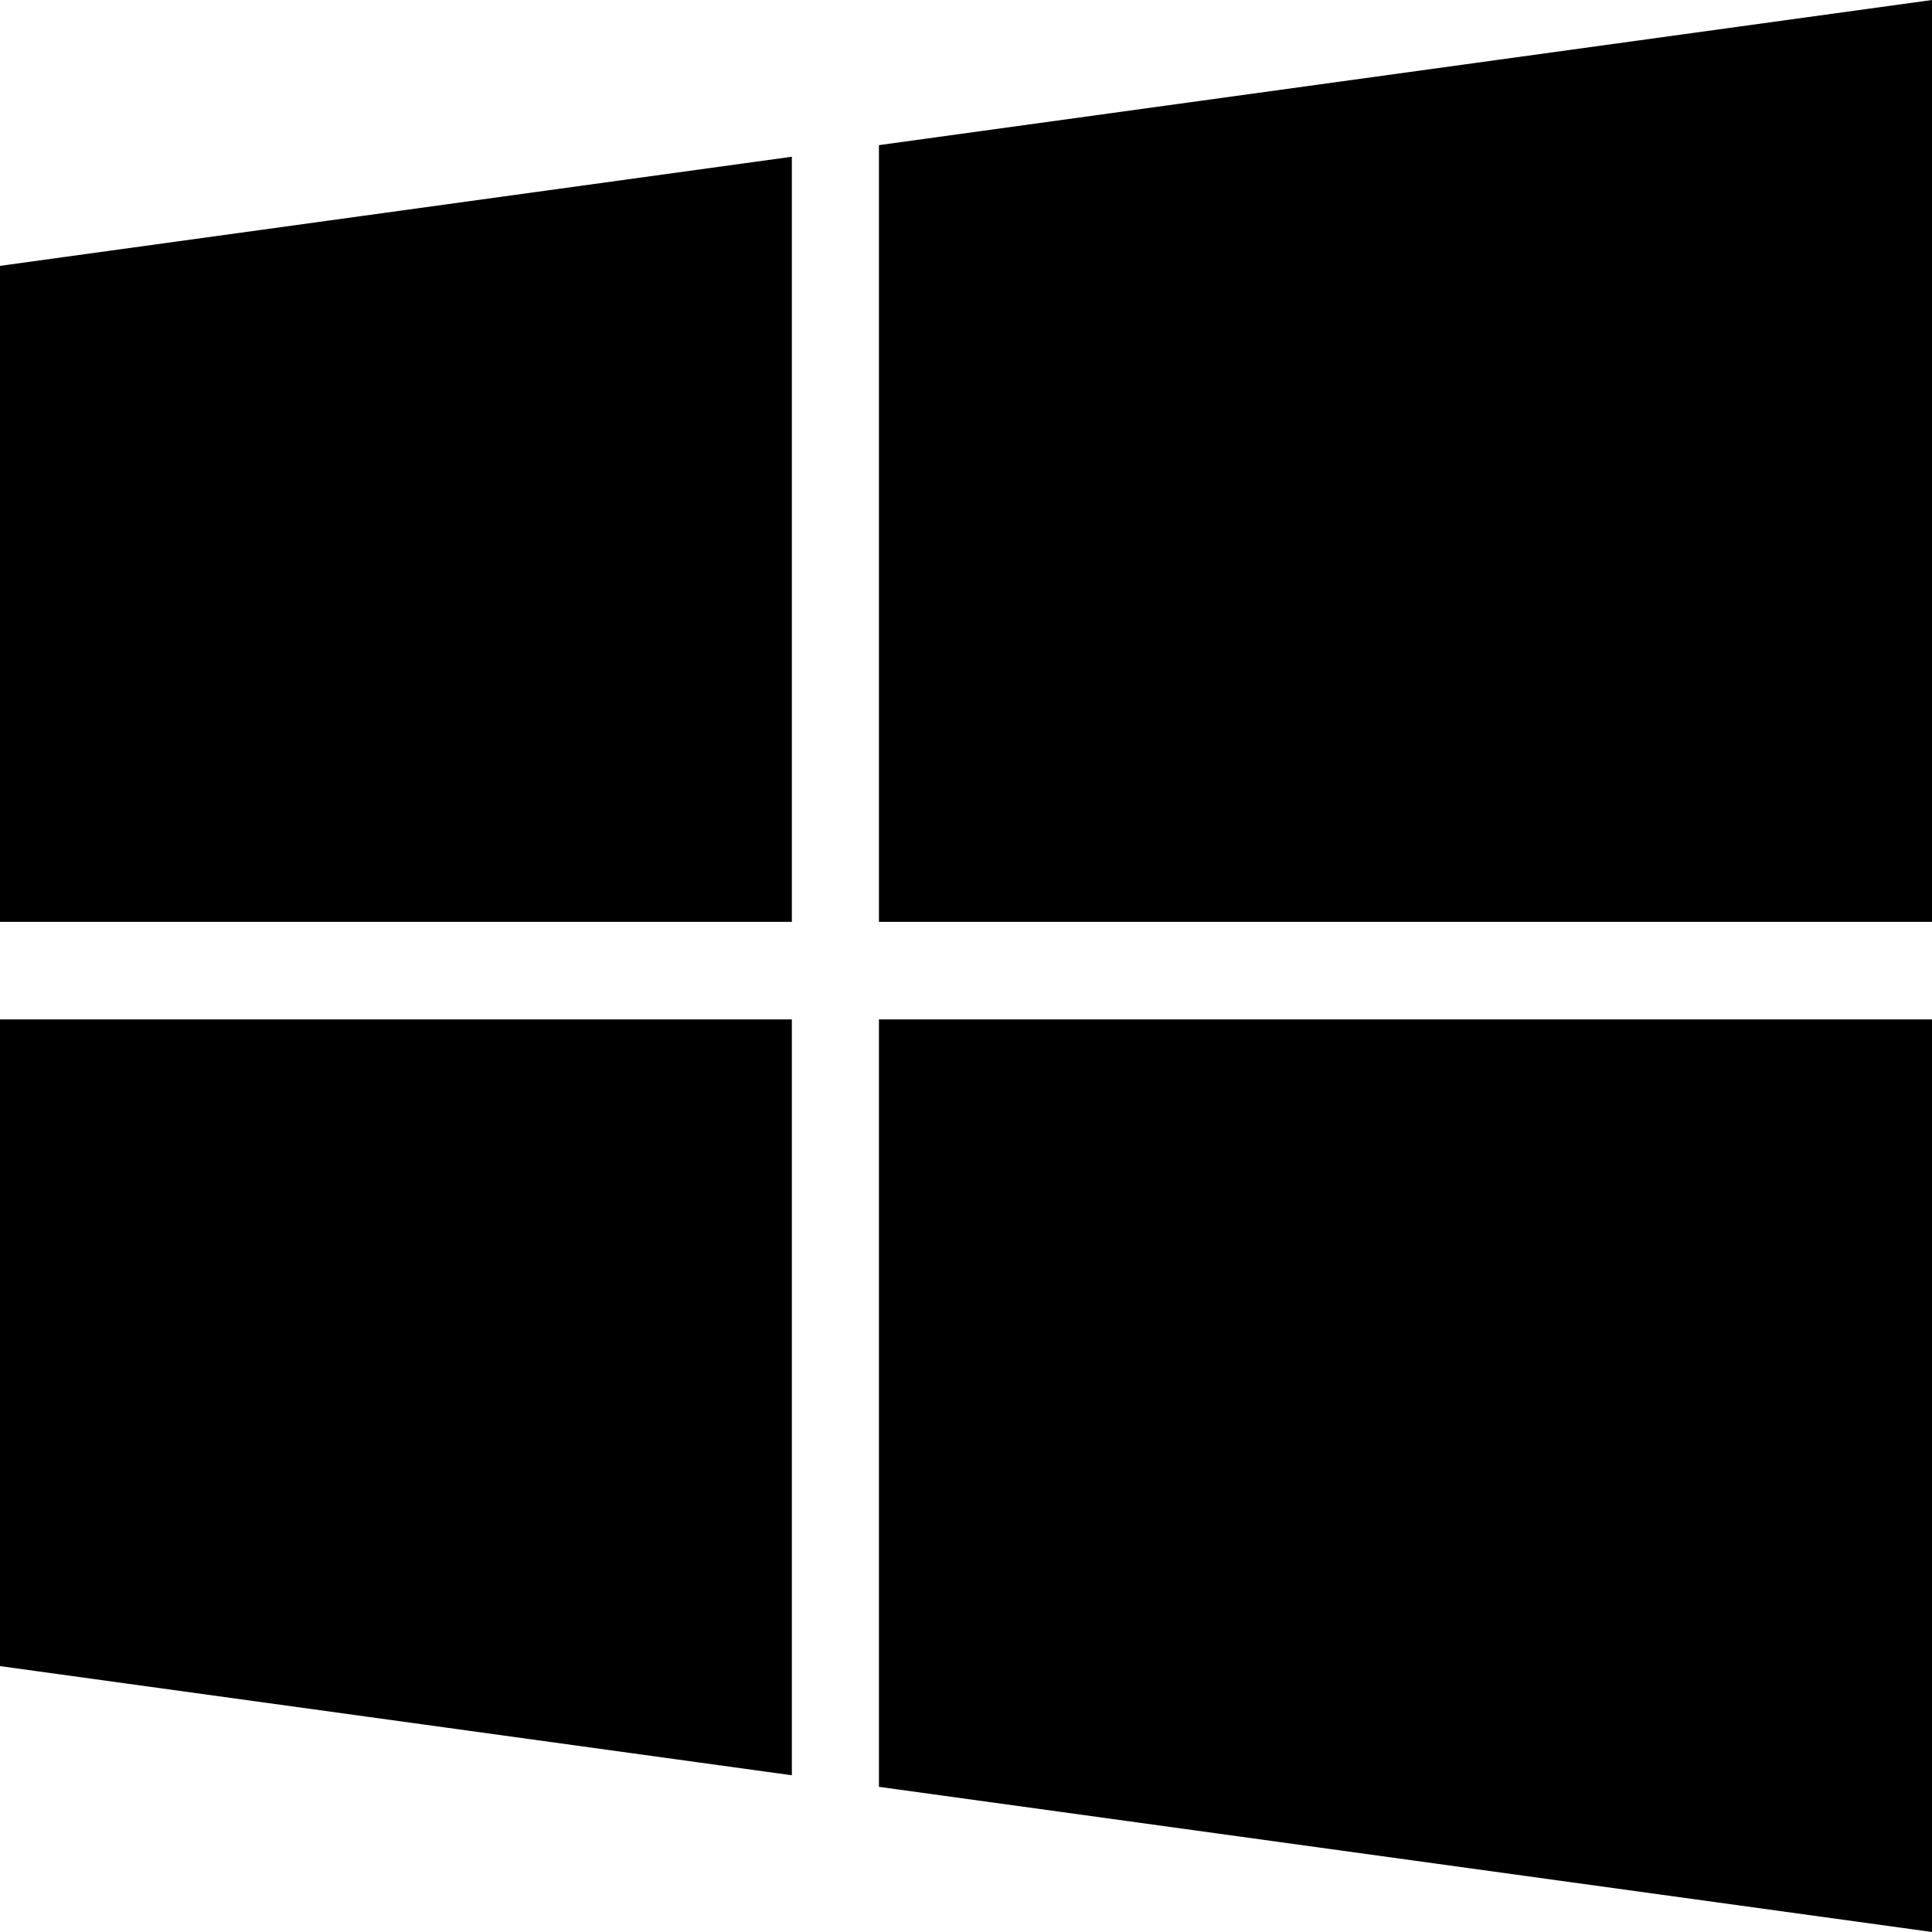 <?xml version="1.0" encoding="utf-8"?>
<!-- Generator: Adobe Illustrator 16.0.0, SVG Export Plug-In . SVG Version: 6.00 Build 0)  -->
<!DOCTYPE svg PUBLIC "-//W3C//DTD SVG 1.1//EN" "http://www.w3.org/Graphics/SVG/1.1/DTD/svg11.dtd">
<svg version="1.1" id="Слой_1" xmlns:svg="http://www.w3.org/2000/svg"
	 xmlns="http://www.w3.org/2000/svg" xmlns:xlink="http://www.w3.org/1999/xlink" x="0px" y="0px" width="64px" height="64px"
	 viewBox="0 0 64 64" enable-background="new 0 0 64 64" xml:space="preserve">
<g>
	<polygon points="0,55.192 26.231,58.808 26.231,33.77 0,33.77 	"/>
	<polygon points="0,30.538 26.231,30.538 26.231,5.192 0,8.807 	"/>
	<polygon points="29.116,59.191 64,64 64,33.77 64,33.769 29.116,33.769 	"/>
	<polygon points="29.116,4.808 29.116,30.538 64,30.538 64,0 	"/>
</g>
</svg>
